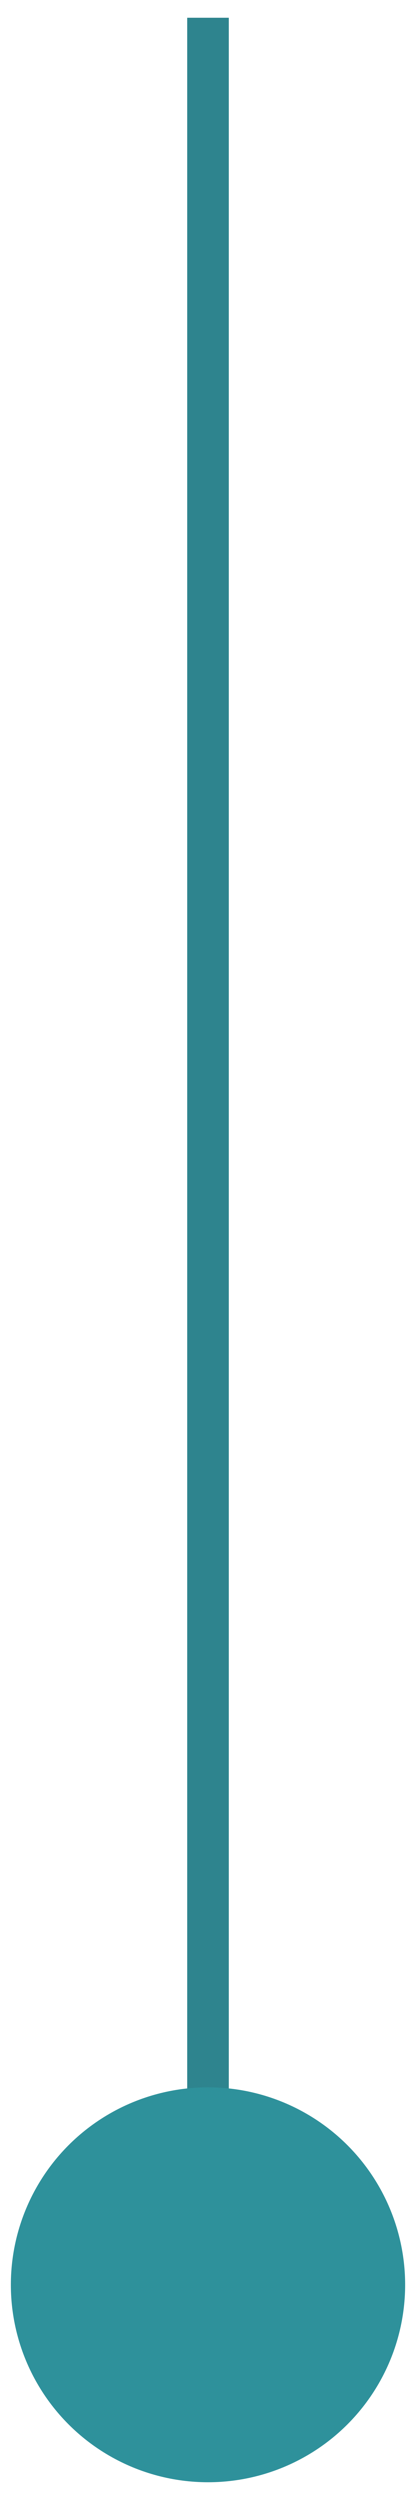 <?xml version="1.0" encoding="utf-8"?>
<!-- Generator: Adobe Illustrator 16.0.0, SVG Export Plug-In . SVG Version: 6.00 Build 0)  -->
<!DOCTYPE svg PUBLIC "-//W3C//DTD SVG 1.1//EN" "http://www.w3.org/Graphics/SVG/1.1/DTD/svg11.dtd">
<svg version="1.1" id="レイヤー_1" xmlns="http://www.w3.org/2000/svg" xmlns:xlink="http://www.w3.org/1999/xlink" x="0px"
	 y="0px" width="10px" height="60px" viewBox="0 0 10 60" enable-background="new 0 0 10 60" xml:space="preserve">
<g>
	<line fill="none" stroke="#2E848E" stroke-miterlimit="10" x1="5" y1="0.426" x2="5" y2="55.349"/>
	<circle fill="#2E919B" cx="5" cy="54.835" r="4.739"/>
</g>
</svg>
